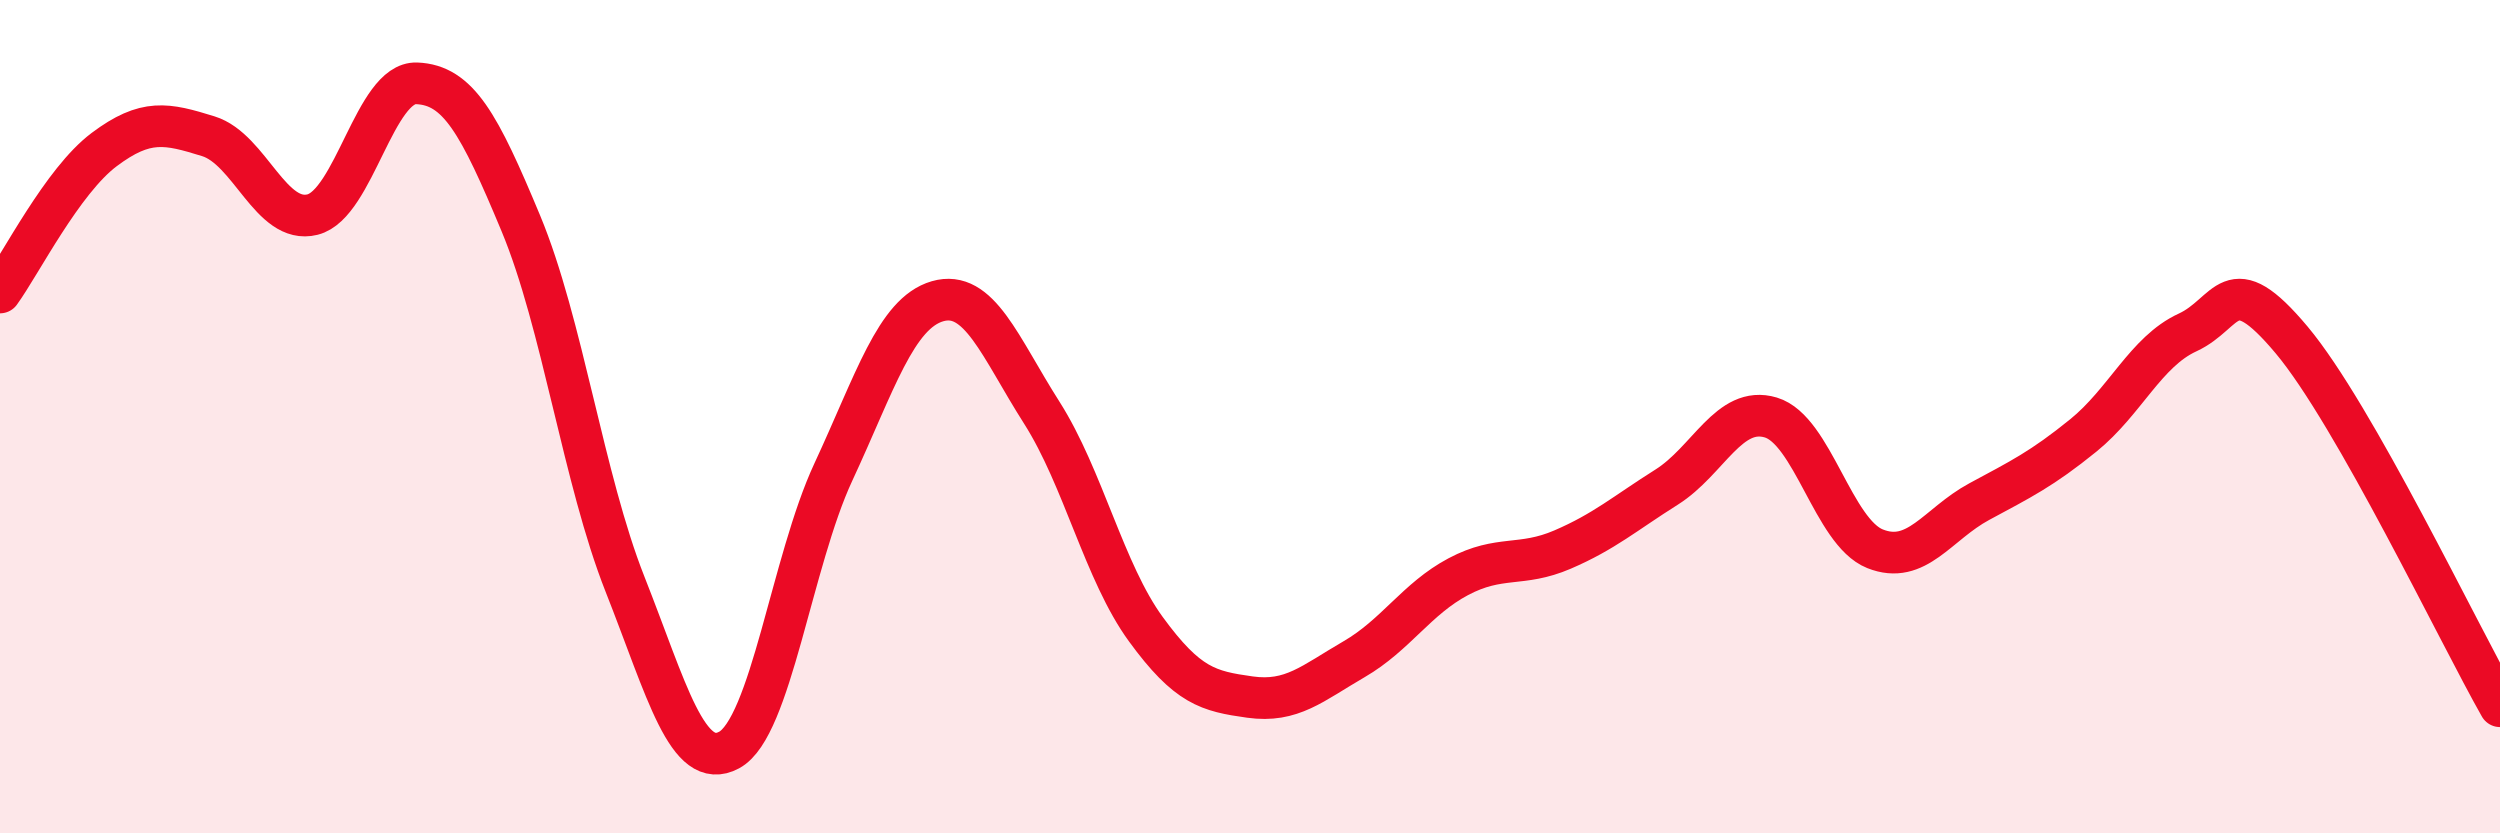 
    <svg width="60" height="20" viewBox="0 0 60 20" xmlns="http://www.w3.org/2000/svg">
      <path
        d="M 0,7.02 C 0.5,6.33 1.5,4.34 2.5,3.59 C 3.5,2.84 4,2.96 5,3.27 C 6,3.58 6.5,5.4 7.5,5.15 C 8.5,4.9 9,1.96 10,2 C 11,2.04 11.5,2.96 12.5,5.36 C 13.5,7.76 14,11.49 15,14.02 C 16,16.55 16.5,18.54 17.5,18 C 18.5,17.46 19,13.48 20,11.33 C 21,9.18 21.5,7.52 22.5,7.23 C 23.5,6.94 24,8.33 25,9.9 C 26,11.47 26.5,13.73 27.5,15.1 C 28.5,16.47 29,16.59 30,16.73 C 31,16.87 31.5,16.4 32.5,15.82 C 33.5,15.24 34,14.37 35,13.84 C 36,13.31 36.5,13.62 37.5,13.19 C 38.5,12.76 39,12.32 40,11.69 C 41,11.06 41.5,9.72 42.5,10.02 C 43.5,10.32 44,12.77 45,13.17 C 46,13.57 46.5,12.58 47.5,12.04 C 48.5,11.5 49,11.26 50,10.45 C 51,9.64 51.5,8.44 52.5,7.98 C 53.5,7.52 53.5,6.37 55,8.16 C 56.5,9.95 59,15.19 60,16.95L60 20L0 20Z"
        fill="#EB0A25"
        opacity="0.1"
        stroke-linecap="round"
        stroke-linejoin="round"
      />
      <path
        d="M 0,7.02 C 0.5,6.33 1.5,4.34 2.5,3.59 C 3.5,2.84 4,2.96 5,3.27 C 6,3.58 6.5,5.4 7.5,5.15 C 8.5,4.9 9,1.96 10,2 C 11,2.04 11.5,2.96 12.5,5.36 C 13.5,7.76 14,11.49 15,14.02 C 16,16.55 16.5,18.54 17.5,18 C 18.5,17.46 19,13.48 20,11.33 C 21,9.18 21.5,7.52 22.5,7.23 C 23.5,6.94 24,8.33 25,9.9 C 26,11.47 26.5,13.73 27.5,15.1 C 28.5,16.47 29,16.59 30,16.73 C 31,16.87 31.5,16.4 32.5,15.82 C 33.5,15.24 34,14.37 35,13.84 C 36,13.31 36.5,13.62 37.5,13.19 C 38.5,12.76 39,12.32 40,11.69 C 41,11.06 41.5,9.72 42.5,10.02 C 43.5,10.32 44,12.77 45,13.17 C 46,13.57 46.5,12.58 47.5,12.04 C 48.5,11.5 49,11.26 50,10.45 C 51,9.64 51.5,8.44 52.5,7.98 C 53.5,7.52 53.5,6.37 55,8.16 C 56.5,9.95 59,15.19 60,16.95"
        stroke="#EB0A25"
        stroke-width="1"
        fill="none"
        stroke-linecap="round"
        stroke-linejoin="round"
      />
    </svg>
  